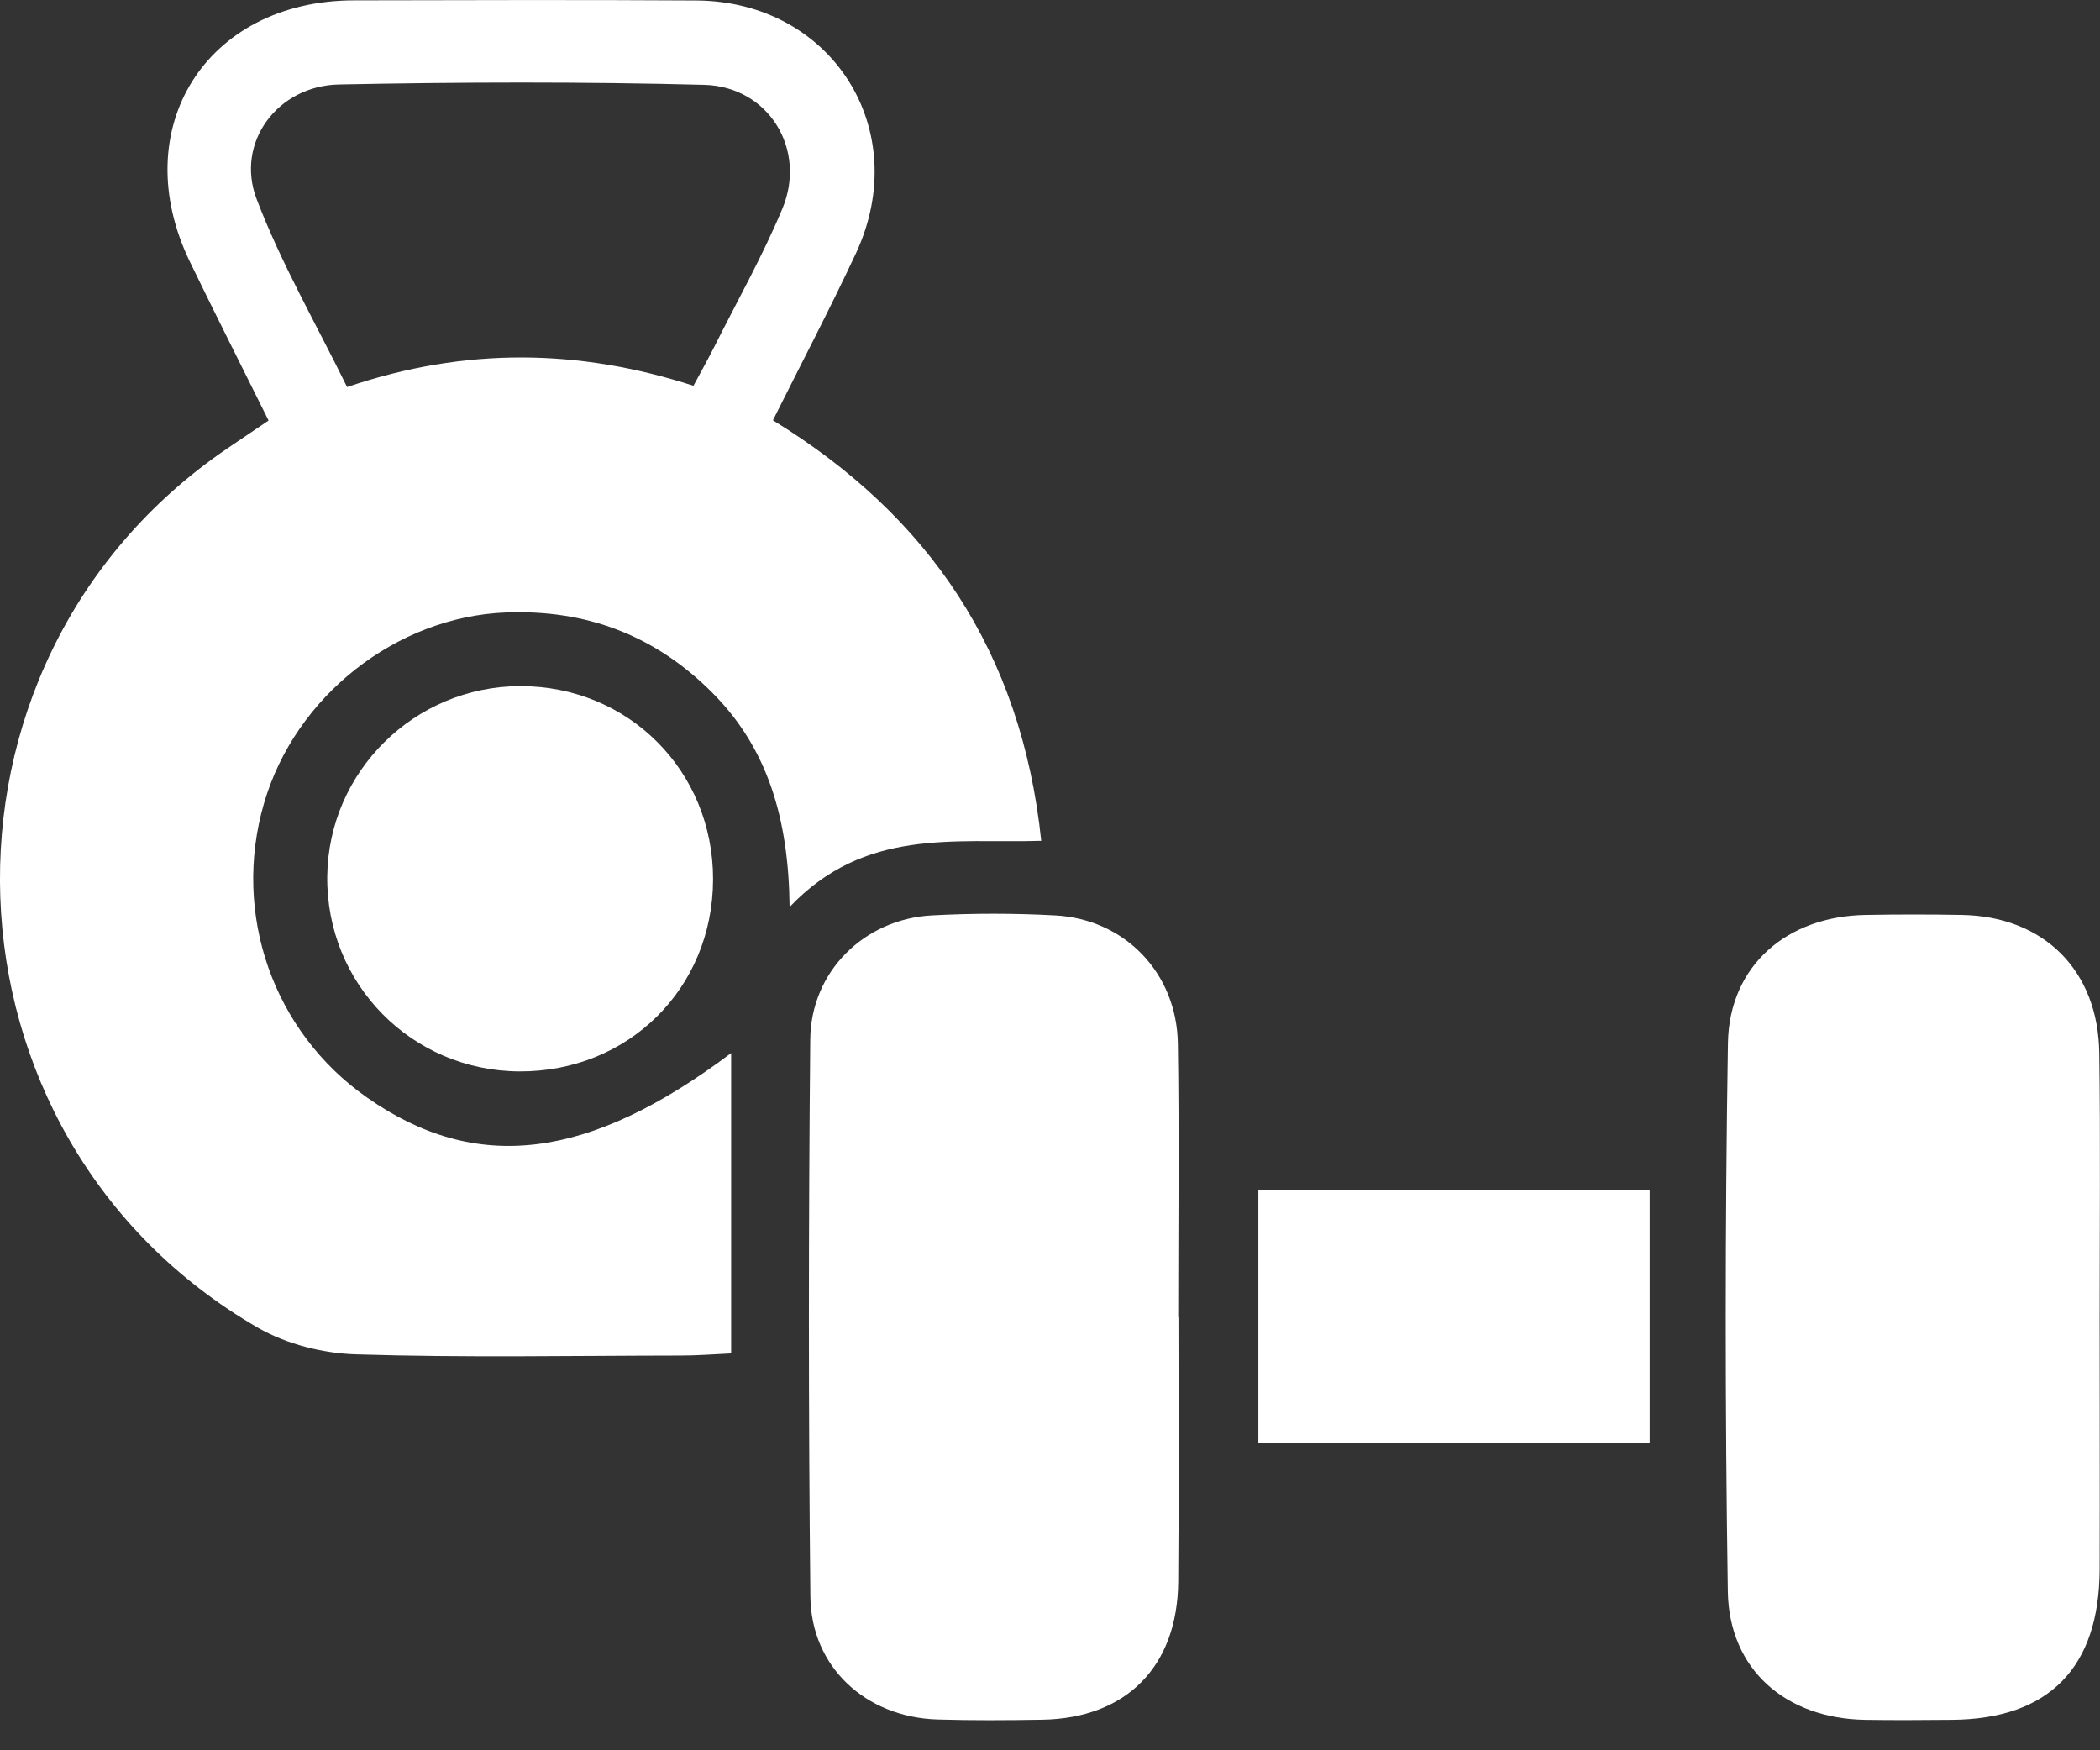 <svg width="18" height="15" viewBox="0 0 18 15" fill="none" xmlns="http://www.w3.org/2000/svg">
<rect x="0" y="0" width="18" height="15" fill="#333333" stroke="none"/>
<g clip-path="url(#clip0_3190_28577)">
<path d="M2.302 3.604C2.066 3.128 1.843 2.688 1.628 2.244C1.076 1.104 1.764 0.006 3.033 0.003C4.012 0.001 4.991 -0.002 5.969 0.004C7.133 0.012 7.829 1.113 7.337 2.17C7.117 2.641 6.875 3.102 6.625 3.602C7.963 4.421 8.756 5.591 8.925 7.206C8.177 7.228 7.414 7.094 6.768 7.773C6.76 7.022 6.583 6.413 6.102 5.933C5.615 5.446 5.028 5.222 4.335 5.249C3.399 5.286 2.531 5.963 2.263 6.884C1.987 7.832 2.341 8.843 3.146 9.406C4.078 10.059 5.041 9.947 6.267 9.025C6.267 9.886 6.267 10.725 6.267 11.599C6.114 11.606 5.974 11.617 5.835 11.617C4.908 11.618 3.981 11.636 3.055 11.607C2.77 11.599 2.457 11.52 2.211 11.379C-0.62 9.742 -0.758 5.688 1.944 3.846C2.05 3.774 2.157 3.702 2.302 3.604ZM5.944 3.306C6.009 3.185 6.066 3.084 6.118 2.981C6.316 2.585 6.535 2.198 6.705 1.791C6.919 1.282 6.589 0.741 6.035 0.727C4.992 0.7 3.947 0.703 2.905 0.724C2.377 0.735 2.015 1.224 2.2 1.707C2.411 2.26 2.711 2.778 2.975 3.317C3.992 2.972 4.964 2.99 5.944 3.306Z" fill="white"/>
<path d="M17.997 11.296C17.997 12.014 17.999 12.731 17.997 13.45C17.994 14.293 17.561 14.733 16.73 14.739C16.482 14.741 16.234 14.743 15.985 14.739C15.306 14.727 14.82 14.309 14.81 13.637C14.786 12.072 14.786 10.506 14.811 8.94C14.822 8.274 15.318 7.851 15.993 7.841C16.267 7.836 16.541 7.836 16.815 7.841C17.519 7.853 17.985 8.316 17.994 9.027C18.004 9.782 17.997 10.54 17.997 11.296Z" fill="white"/>
<path d="M10.101 11.289C10.101 12.045 10.106 12.801 10.099 13.558C10.092 14.285 9.652 14.726 8.933 14.738C8.633 14.743 8.333 14.745 8.033 14.736C7.421 14.716 6.952 14.287 6.946 13.681C6.929 12.091 6.93 10.5 6.945 8.909C6.95 8.326 7.408 7.876 7.987 7.845C8.338 7.826 8.692 7.826 9.043 7.845C9.64 7.876 10.086 8.337 10.096 8.942C10.108 9.725 10.099 10.507 10.099 11.289C10.1 11.289 10.101 11.289 10.101 11.289Z" fill="white"/>
<path d="M6.112 7.536C6.11 8.47 5.386 9.187 4.45 9.182C3.527 9.176 2.795 8.432 2.805 7.51C2.815 6.611 3.553 5.883 4.457 5.88C5.386 5.878 6.113 6.606 6.112 7.536Z" fill="white"/>
<path d="M10.786 10.201C11.902 10.201 13.007 10.201 14.14 10.201C14.14 10.921 14.14 11.63 14.14 12.366C13.039 12.366 11.937 12.366 10.786 12.366C10.786 11.668 10.786 10.955 10.786 10.201Z" fill="white"/>
</g>
<defs>
<clipPath id="clip0_3190_28577">
<rect width="18" height="14.742" fill="white"/>
</clipPath>
</defs>
</svg>
